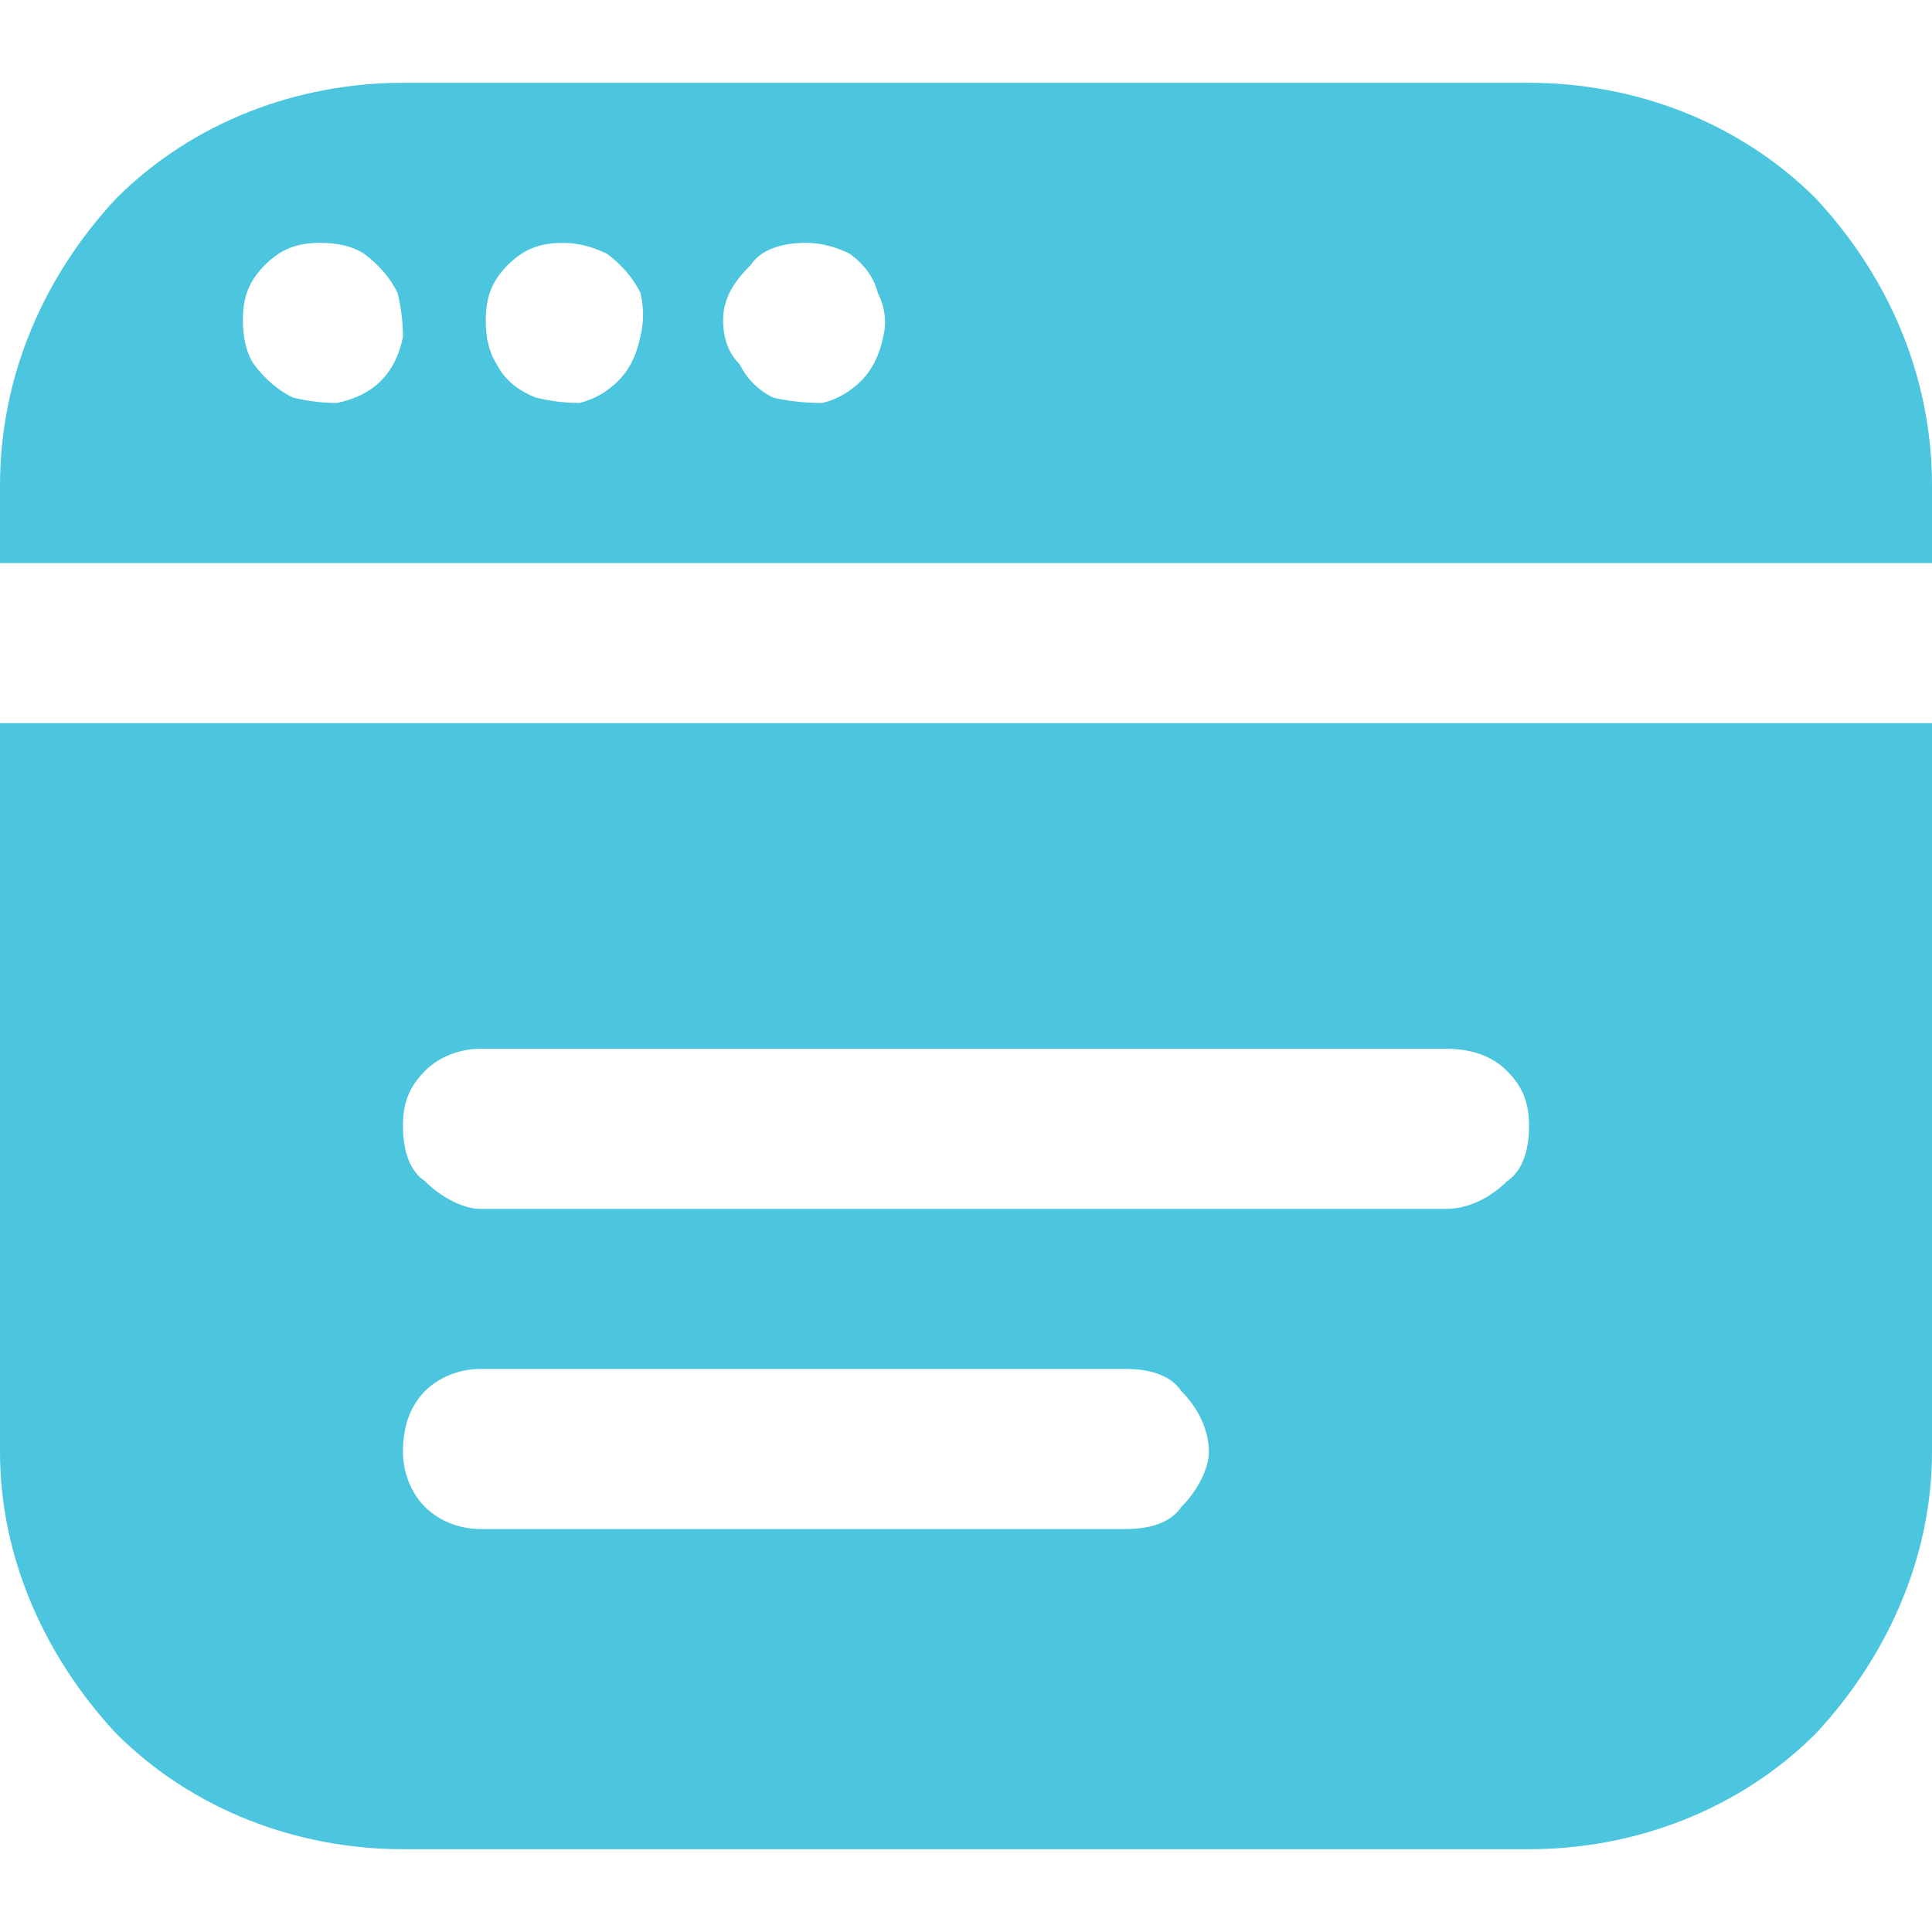 <svg version="1.2" xmlns="http://www.w3.org/2000/svg" viewBox="0 0 35 35" width="35" height="35">
	<title>app-development-consultation-svg</title>
	<defs>
		<clipPath clipPathUnits="userSpaceOnUse" id="cp1">
			<path d="m0 0h35v35h-35z"/>
		</clipPath>
	</defs>
	<style>
		.s0 { fill: #4bc6de } 
	</style>
	<g id="Clip-Path" clip-path="url(#cp1)">
		<g id="Layer">
			<path id="Layer" fill-rule="evenodd" class="s0" d="m35 13.1v13.2c0 1.9-0.8 3.7-2.1 5.1-1.4 1.4-3.3 2.1-5.2 2.1h-20.4c-1.9 0-3.8-0.7-5.2-2.1-1.3-1.4-2.1-3.2-2.1-5.1v-13.2zm-13.6 14.2c0.3-0.3 0.5-0.7 0.5-1 0-0.4-0.2-0.8-0.5-1.1-0.2-0.3-0.6-0.4-1-0.4h-11.7c-0.3 0-0.7 0.1-1 0.4-0.3 0.3-0.4 0.7-0.4 1.1 0 0.3 0.1 0.7 0.4 1 0.3 0.3 0.7 0.4 1 0.4h11.7c0.4 0 0.8-0.1 1-0.4zm5.9-5.9c0.3-0.2 0.4-0.6 0.4-1 0-0.4-0.1-0.7-0.4-1-0.3-0.3-0.7-0.4-1.1-0.4h-17.5c-0.3 0-0.7 0.1-1 0.4-0.3 0.3-0.4 0.6-0.4 1 0 0.4 0.1 0.8 0.4 1 0.3 0.3 0.7 0.5 1 0.5h17.5c0.4 0 0.8-0.2 1.1-0.5zm-27.3-11.2v-1.4c0-2 0.8-3.8 2.1-5.2 1.4-1.4 3.3-2.1 5.2-2.1h20.4c1.9 0 3.8 0.7 5.2 2.1 1.3 1.4 2.1 3.2 2.1 5.2v1.4zm13.6-5.4c-0.3 0.3-0.5 0.6-0.5 1q0 0.5 0.3 0.8 0.2 0.4 0.6 0.6 0.4 0.1 0.9 0.1 0.4-0.1 0.7-0.4 0.3-0.3 0.4-0.8 0.1-0.4-0.1-0.8-0.1-0.4-0.5-0.7-0.4-0.2-0.8-0.2c-0.4 0-0.8 0.1-1 0.4zm-4.4 0c-0.3 0.3-0.4 0.6-0.4 1q0 0.5 0.2 0.8 0.2 0.4 0.7 0.6 0.4 0.1 0.8 0.1 0.4-0.1 0.7-0.4 0.3-0.3 0.4-0.8 0.1-0.4 0-0.8-0.2-0.4-0.6-0.7-0.4-0.2-0.8-0.2c-0.4 0-0.7 0.1-1 0.4zm-4.4 0c-0.3 0.3-0.4 0.6-0.4 1q0 0.5 0.2 0.8 0.3 0.4 0.7 0.6 0.4 0.1 0.8 0.1 0.5-0.1 0.8-0.4 0.3-0.3 0.4-0.8 0-0.4-0.1-0.8-0.2-0.4-0.6-0.7-0.3-0.2-0.8-0.2c-0.4 0-0.7 0.1-1 0.4z"/>
		</g>
	</g>
</svg>